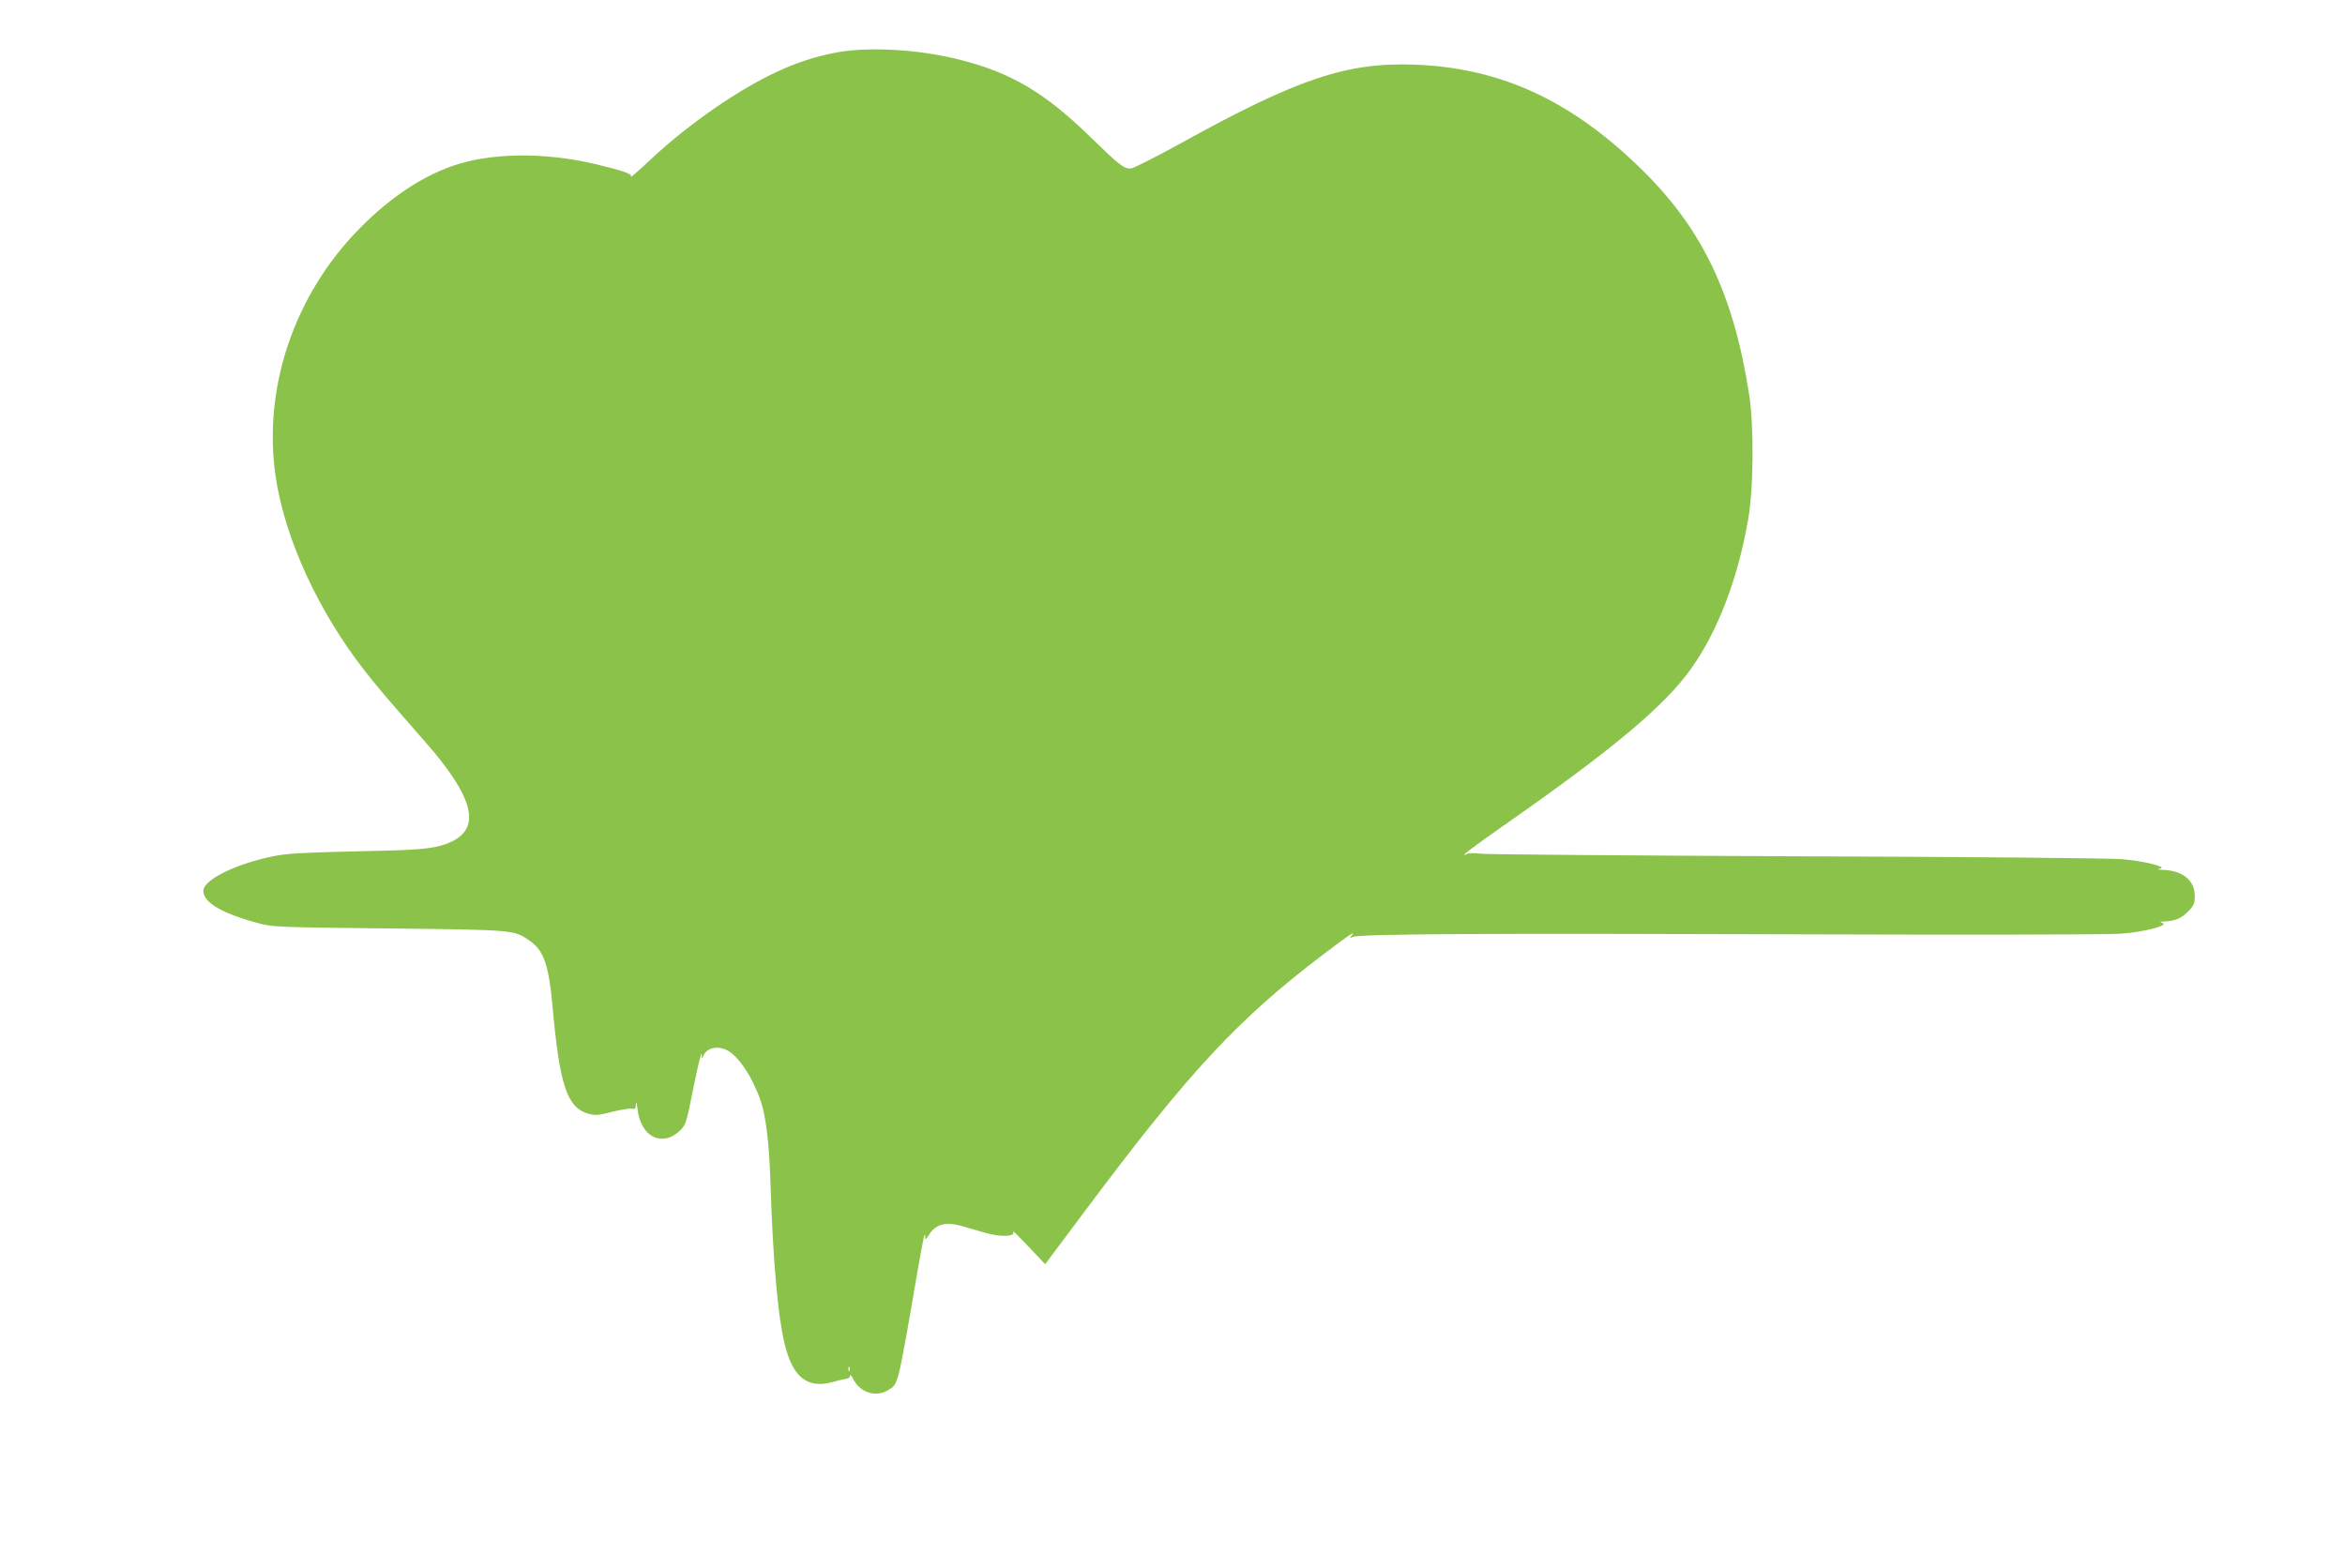 <?xml version="1.0" standalone="no"?>
<!DOCTYPE svg PUBLIC "-//W3C//DTD SVG 20010904//EN"
 "http://www.w3.org/TR/2001/REC-SVG-20010904/DTD/svg10.dtd">
<svg version="1.0" xmlns="http://www.w3.org/2000/svg"
 width="1280pt" height="856pt" viewBox="0 0 1280 856"
 preserveAspectRatio="xMidYMid meet">
<g transform="translate(0,856) scale(0.1,-0.1)"
fill="#8bc34a" stroke="none">
<path d="M4548 8270 c-111 -23 -202 -53 -305 -101 -208 -95 -484 -286 -683
-472 -88 -82 -124 -113 -116 -100 7 14 -46 32 -194 67 -280 67 -579 62 -783
-11 -172 -61 -341 -175 -502 -338 -360 -364 -532 -875 -460 -1360 50 -335 232
-732 484 -1055 71 -91 117 -145 336 -395 258 -295 302 -462 142 -539 -74 -36
-152 -46 -402 -51 -405 -9 -500 -14 -575 -30 -208 -43 -380 -129 -380 -189 0
-64 103 -124 310 -179 70 -18 120 -20 705 -26 686 -8 680 -7 766 -67 77 -53
104 -129 125 -359 39 -434 80 -554 198 -586 35 -10 54 -8 128 11 49 12 97 20
108 17 17 -4 20 0 21 26 1 18 5 4 9 -29 17 -149 131 -208 228 -120 35 33 37
36 78 242 23 115 43 196 44 179 1 -28 2 -28 10 -8 17 42 77 56 129 29 63 -33
138 -146 183 -276 28 -83 46 -225 53 -435 14 -436 40 -730 76 -884 44 -190
125 -255 265 -216 32 9 67 17 77 18 9 1 17 8 17 17 0 8 8 -1 18 -20 36 -73
123 -100 189 -60 57 35 51 8 163 660 31 176 40 217 40 174 0 -14 5 -11 20 13
36 60 93 75 185 48 28 -8 83 -24 124 -36 88 -25 171 -20 150 9 -6 9 31 -27 82
-81 l94 -99 231 309 c557 744 821 1028 1284 1380 142 108 179 133 160 108 -14
-17 -13 -18 5 -10 38 16 726 20 2395 14 921 -3 1727 -2 1791 3 126 8 270 45
233 59 -16 6 -15 8 7 8 59 2 94 16 131 53 33 33 38 44 38 86 0 86 -65 139
-175 143 -28 1 -33 3 -15 6 45 9 -85 42 -205 52 -62 6 -841 13 -1775 16 -916
4 -1692 10 -1725 14 -36 5 -68 4 -80 -2 -44 -21 14 23 200 154 600 419 880
654 1024 856 146 204 255 487 312 810 31 170 34 516 6 693 -85 544 -255 900
-584 1223 -385 378 -770 556 -1238 574 -374 14 -640 -75 -1285 -432 -135 -74
-255 -135 -268 -135 -39 0 -61 17 -217 169 -253 247 -437 355 -720 426 -232
58 -512 72 -687 35z m89 -7192 c-3 -8 -6 -5 -6 6 -1 11 2 17 5 13 3 -3 4 -12
1 -19z"/>
</g>
</svg>
